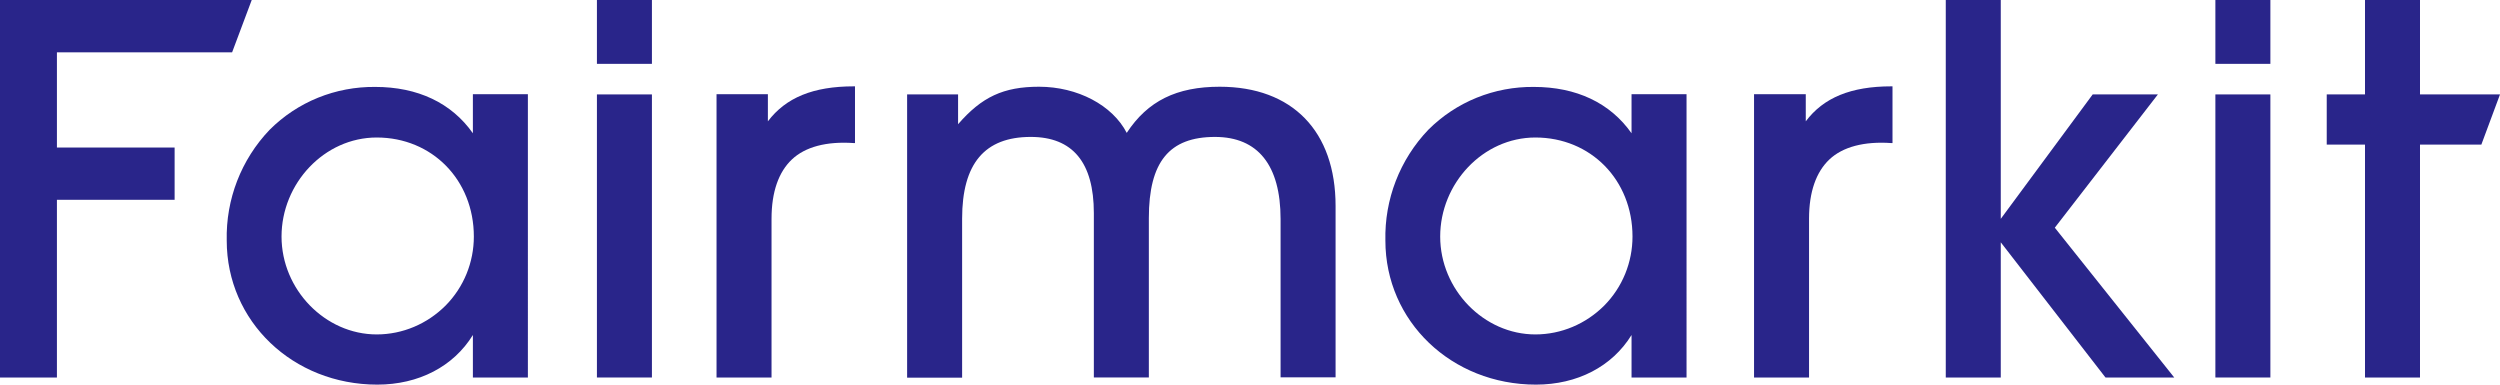 <?xml version="1.0" encoding="UTF-8"?><svg id="Layer_2" xmlns="http://www.w3.org/2000/svg" viewBox="0 0 130 20"><defs><style>.cls-1{fill:#29258a;}</style></defs><g id="Layer_1-2"><g><path class="cls-1" d="M24.59,6.93c-1.11-1.58-2.87-2.41-5.08-2.41-1.02-.01-2.03,.18-2.97,.56-.94,.38-1.8,.95-2.52,1.67-1.48,1.55-2.28,3.62-2.23,5.76,0,4.2,3.44,7.49,7.83,7.49,2.15,0,3.96-.94,4.97-2.58v2.21h2.86V4.9h-2.86v2.02Zm-1.42,8.96c-.95,.95-2.23,1.5-3.58,1.5-2.68,0-4.95-2.33-4.95-5.09s2.22-5.15,4.95-5.15c2.88,0,5.05,2.21,5.05,5.15,0,1.34-.52,2.63-1.47,3.59Z"/><rect class="cls-1" x="31.04" width="2.86" height="3.32"/><rect class="cls-1" x="31.04" y="4.91" width="2.86" height="14.72"/><path class="cls-1" d="M63.43,4.51c-2.25,0-3.75,.74-4.84,2.4-.74-1.44-2.56-2.4-4.56-2.4-1.85,0-2.98,.53-4.21,1.95v-1.55h-2.65v14.73h2.86V11.37c0-2.86,1.17-4.25,3.57-4.25,2.18,0,3.28,1.33,3.28,3.96v8.55h2.86V11.34c0-2.92,1.06-4.22,3.44-4.22,2.23,0,3.41,1.47,3.41,4.27v8.23h2.86V10.71c0-3.88-2.24-6.2-6.03-6.2Z"/><path class="cls-1" d="M84.84,6.93c-1.11-1.58-2.87-2.41-5.08-2.41-1.02-.01-2.03,.18-2.97,.56-.94,.38-1.8,.95-2.52,1.67-1.48,1.55-2.28,3.62-2.23,5.76,0,4.2,3.44,7.49,7.83,7.49,2.15,0,3.96-.94,4.97-2.58v2.21h2.86V4.9h-2.86v2.02Zm-1.42,8.96c-.95,.95-2.23,1.5-3.58,1.5-2.68,0-4.95-2.33-4.95-5.09s2.22-5.15,4.95-5.15c2.88,0,5.05,2.21,5.05,5.15,0,1.34-.52,2.63-1.47,3.59Z"/><polygon class="cls-1" points="112.21 4.91 108.82 4.91 104.04 11.38 104.04 0 101.18 0 101.18 19.63 104.04 19.63 104.04 12.6 109.47 19.61 109.49 19.63 113.06 19.63 106.85 11.84 112.21 4.91"/><rect class="cls-1" x="115.2" width="2.86" height="3.32"/><rect class="cls-1" x="115.2" y="4.91" width="2.86" height="14.72"/><polygon class="cls-1" points="125.84 4.91 125.84 0 122.98 0 122.98 4.91 120.99 4.91 120.99 7.52 122.98 7.52 122.98 19.63 125.84 19.63 125.84 7.52 129.03 7.52 130 4.91 125.84 4.91"/><polygon class="cls-1" points="2.96 2.72 12.07 2.72 13.09 0 0 0 0 19.63 2.96 19.63 2.96 10.39 9.08 10.39 9.08 7.67 2.96 7.67 2.96 2.72"/><path class="cls-1" d="M39.93,6.32v-1.42h-2.67v14.73h2.86V11.37c0-1.39,.37-2.43,1.06-3.08,.69-.65,1.79-.95,3.22-.85h.06v-2.95h-.06c-2.12,0-3.54,.59-4.47,1.82Z"/><path class="cls-1" d="M93.9,6.32v-1.42h-2.69v14.73h2.86V11.37c0-1.39,.37-2.43,1.06-3.08,.69-.65,1.8-.95,3.22-.85h.06v-2.95h-.06c-2.1,0-3.53,.59-4.45,1.82Z"/></g></g></svg>